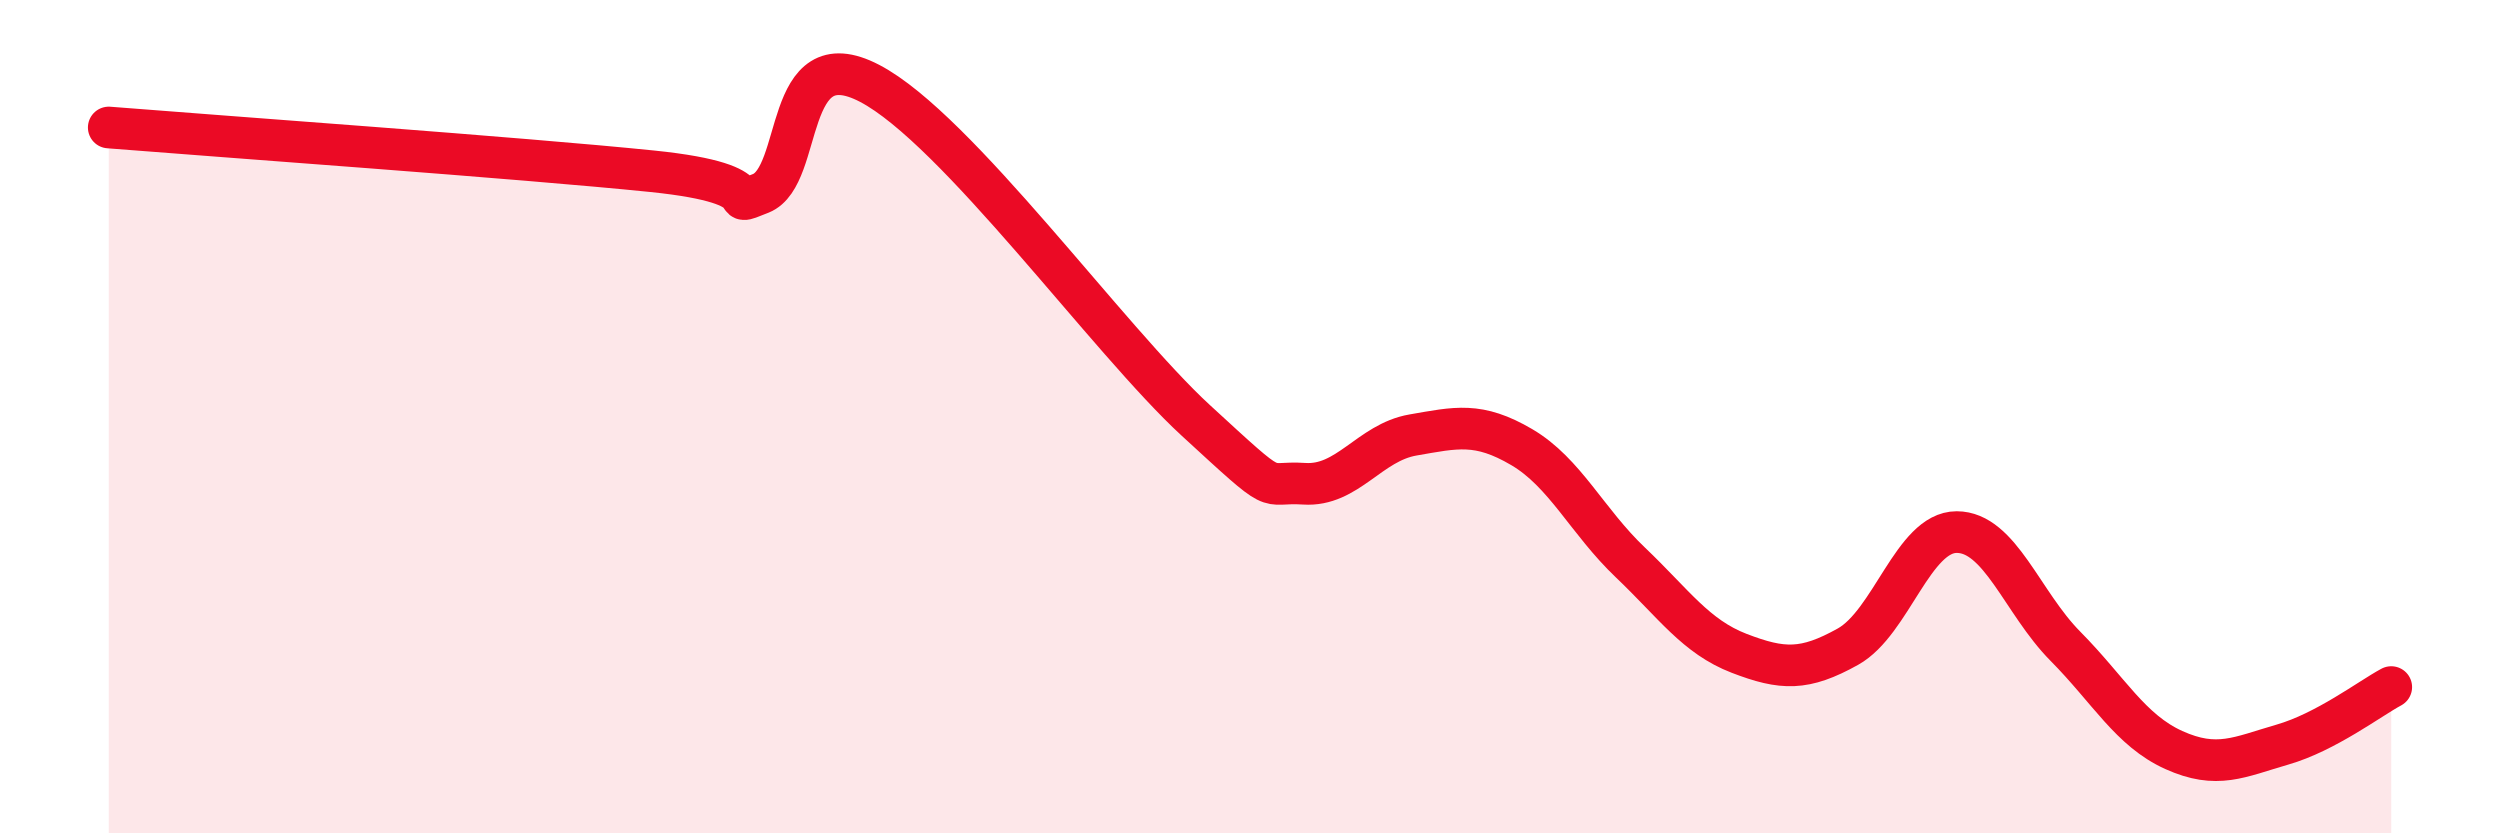 
    <svg width="60" height="20" viewBox="0 0 60 20" xmlns="http://www.w3.org/2000/svg">
      <path
        d="M 2.61,3.06 C 5.22,3.27 12.52,3.79 15.65,4.11 C 18.78,4.43 17.22,5.06 18.26,4.64 C 19.3,4.22 18.78,0.91 20.87,2 C 22.96,3.09 26.61,8.17 28.7,10.09 C 30.79,12.01 30.26,11.54 31.3,11.61 C 32.34,11.68 32.87,10.62 33.91,10.44 C 34.95,10.26 35.48,10.12 36.52,10.73 C 37.56,11.34 38.09,12.51 39.13,13.5 C 40.17,14.49 40.7,15.28 41.74,15.68 C 42.78,16.08 43.31,16.1 44.35,15.52 C 45.39,14.94 45.92,12.77 46.96,12.77 C 48,12.77 48.53,14.46 49.57,15.51 C 50.61,16.56 51.13,17.53 52.17,18 C 53.21,18.47 53.74,18.17 54.78,17.87 C 55.82,17.57 56.87,16.77 57.39,16.49L57.39 20L2.61 20Z"
        fill="#EB0A25"
        opacity="0.1"
        stroke-linecap="round"
        stroke-linejoin="round"
      />
      <path
        d="M 2.61,3.06 C 5.22,3.27 12.52,3.79 15.65,4.11 C 18.78,4.43 17.22,5.06 18.26,4.64 C 19.3,4.22 18.78,0.91 20.87,2 C 22.96,3.09 26.61,8.17 28.7,10.09 C 30.79,12.01 30.26,11.54 31.3,11.61 C 32.34,11.68 32.87,10.62 33.91,10.44 C 34.95,10.26 35.48,10.12 36.52,10.73 C 37.56,11.34 38.09,12.51 39.13,13.5 C 40.17,14.49 40.7,15.28 41.74,15.68 C 42.78,16.08 43.31,16.1 44.35,15.52 C 45.39,14.94 45.92,12.77 46.96,12.77 C 48,12.77 48.53,14.46 49.57,15.51 C 50.61,16.56 51.13,17.53 52.17,18 C 53.21,18.47 53.74,18.17 54.78,17.87 C 55.82,17.57 56.87,16.77 57.39,16.49"
        stroke="#EB0A25"
        stroke-width="1"
        fill="none"
        stroke-linecap="round"
        stroke-linejoin="round"
      />
    </svg>
  